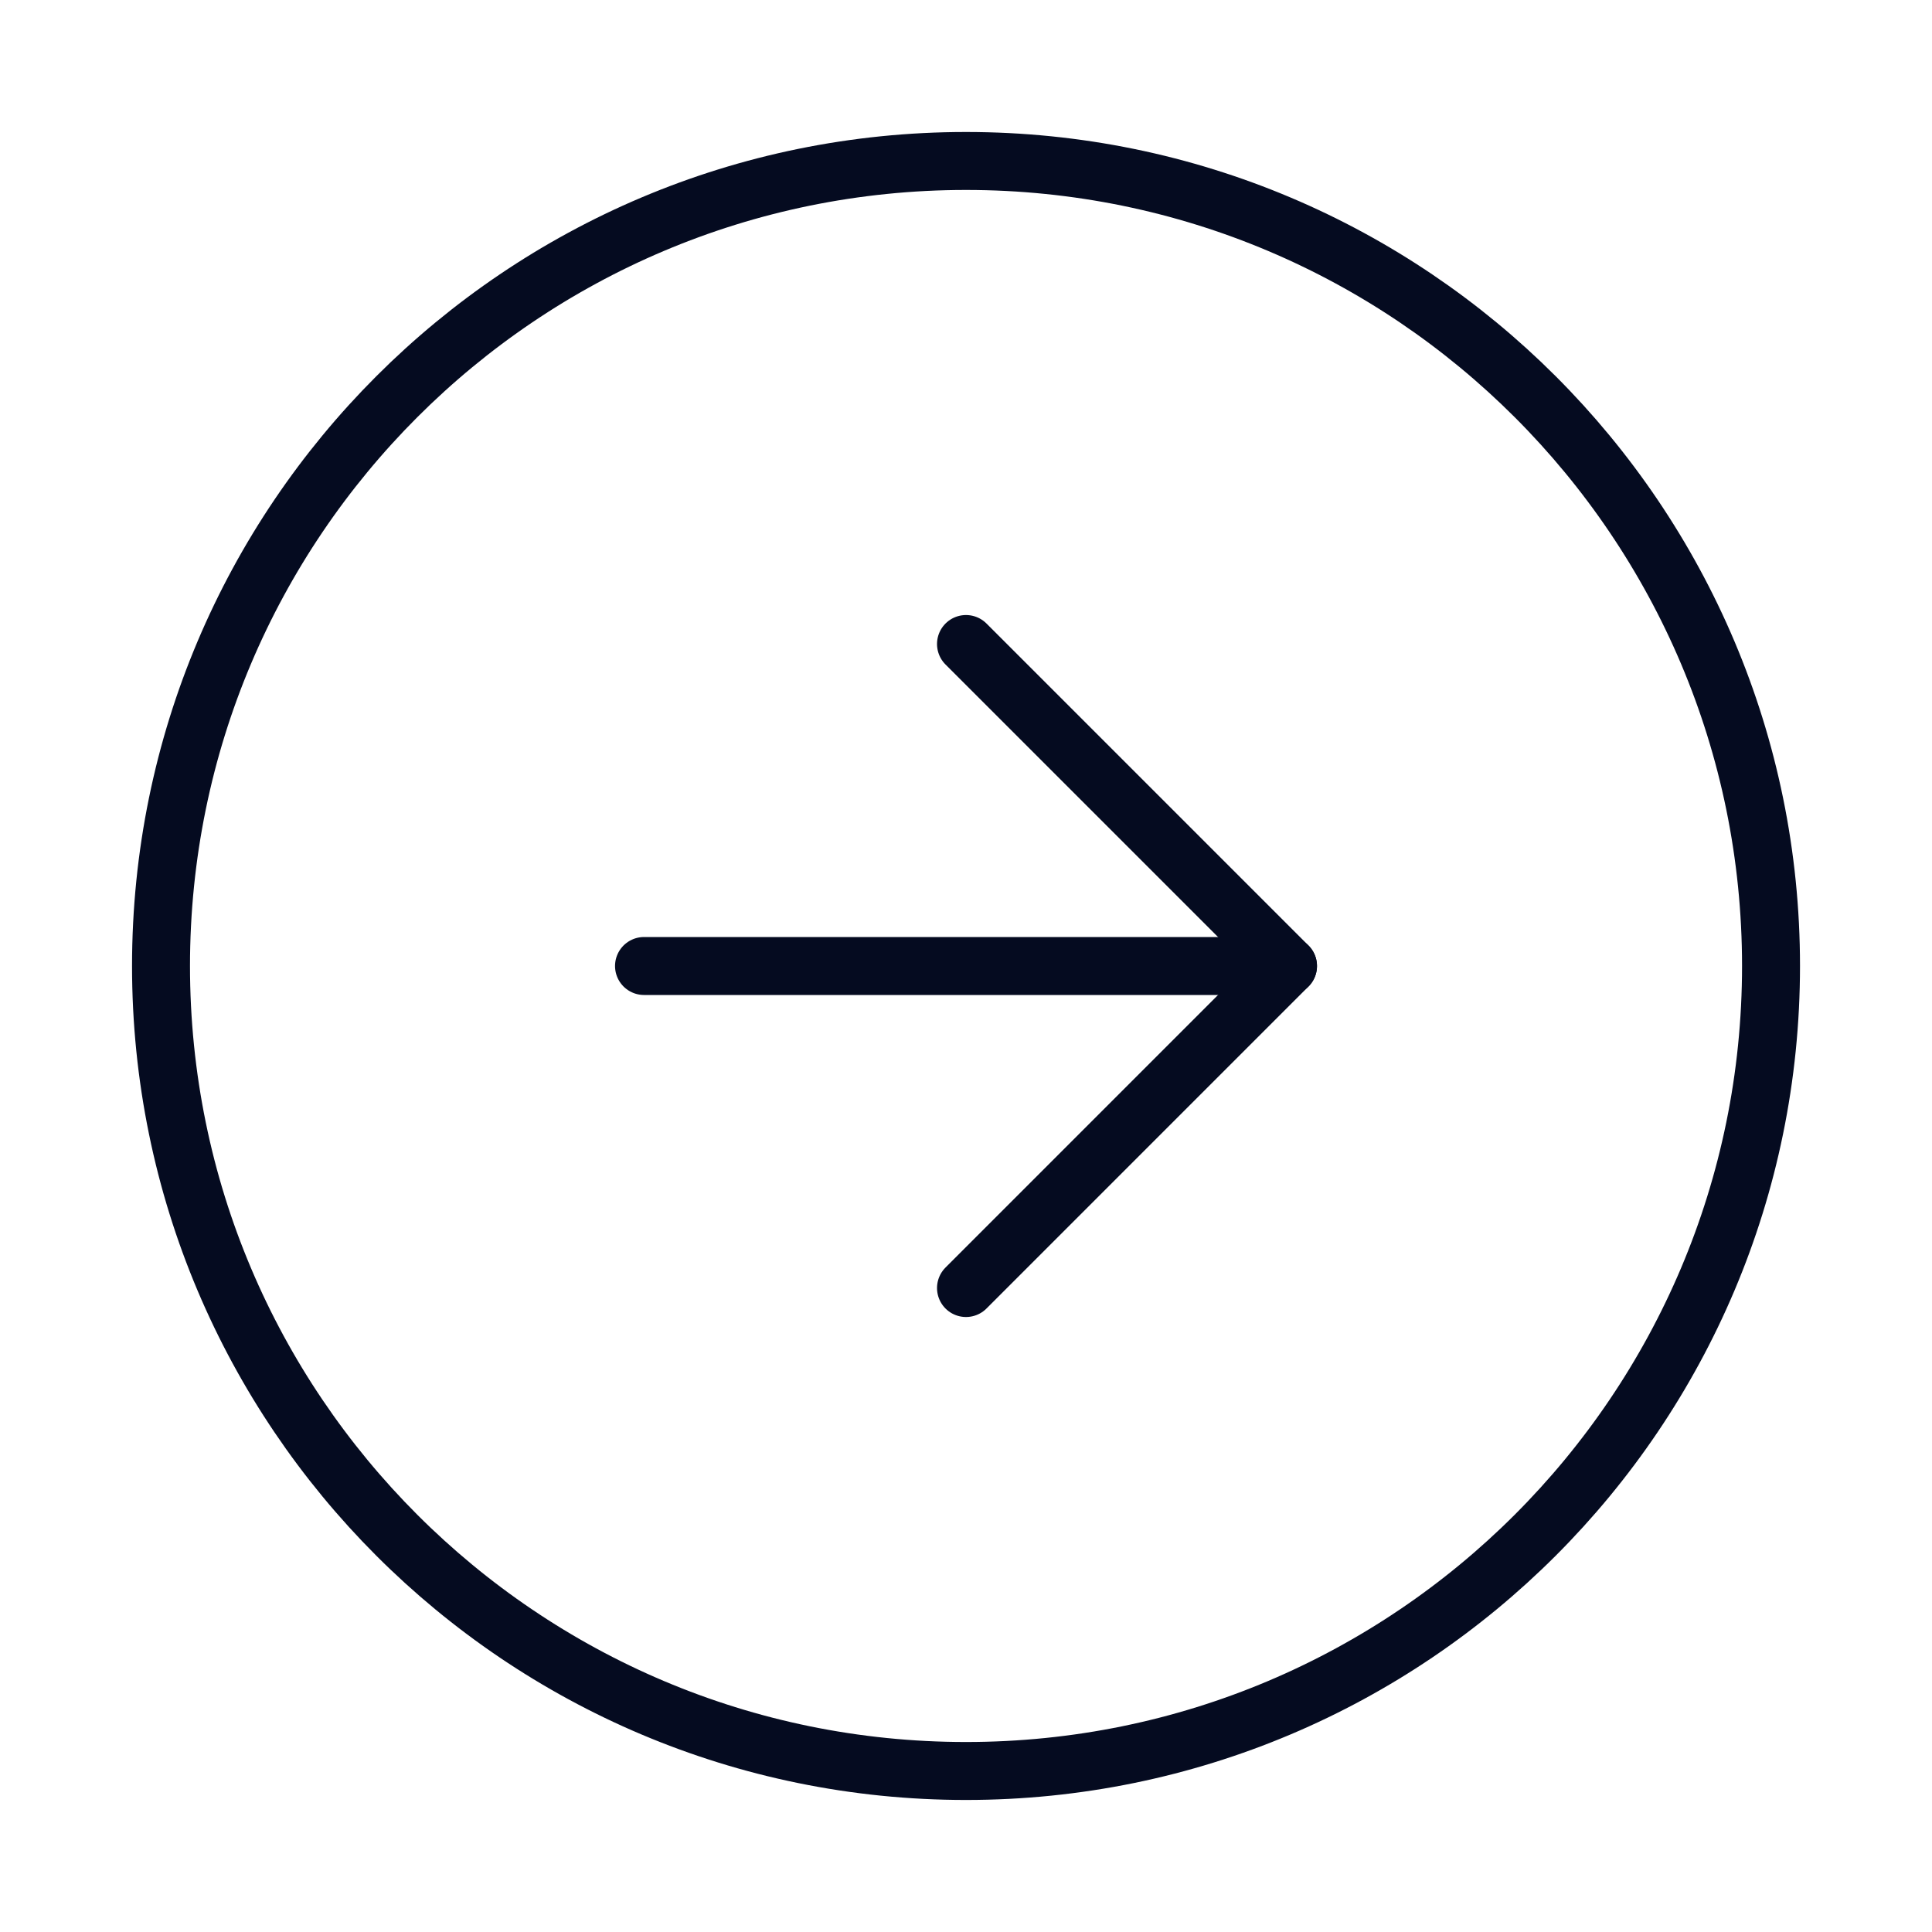 <svg width="50" height="50" viewBox="0 0 50 50" fill="none" xmlns="http://www.w3.org/2000/svg">
<path d="M25 45.833C36.506 45.833 45.834 36.505 45.834 24.999C45.834 13.493 36.506 4.166 25 4.166C13.494 4.166 4.167 13.493 4.167 24.999C4.167 36.505 13.494 45.833 25 45.833Z" stroke="#050B20" stroke-width="1.5" stroke-linecap="round" stroke-linejoin="round"/>
<path d="M25 33.334L33.333 25L25 16.667" stroke="#050B20" stroke-width="1.5" stroke-linecap="round" stroke-linejoin="round"/>
<path d="M16.667 25H33.334" stroke="#050B20" stroke-width="1.5" stroke-linecap="round" stroke-linejoin="round"/>
</svg>
